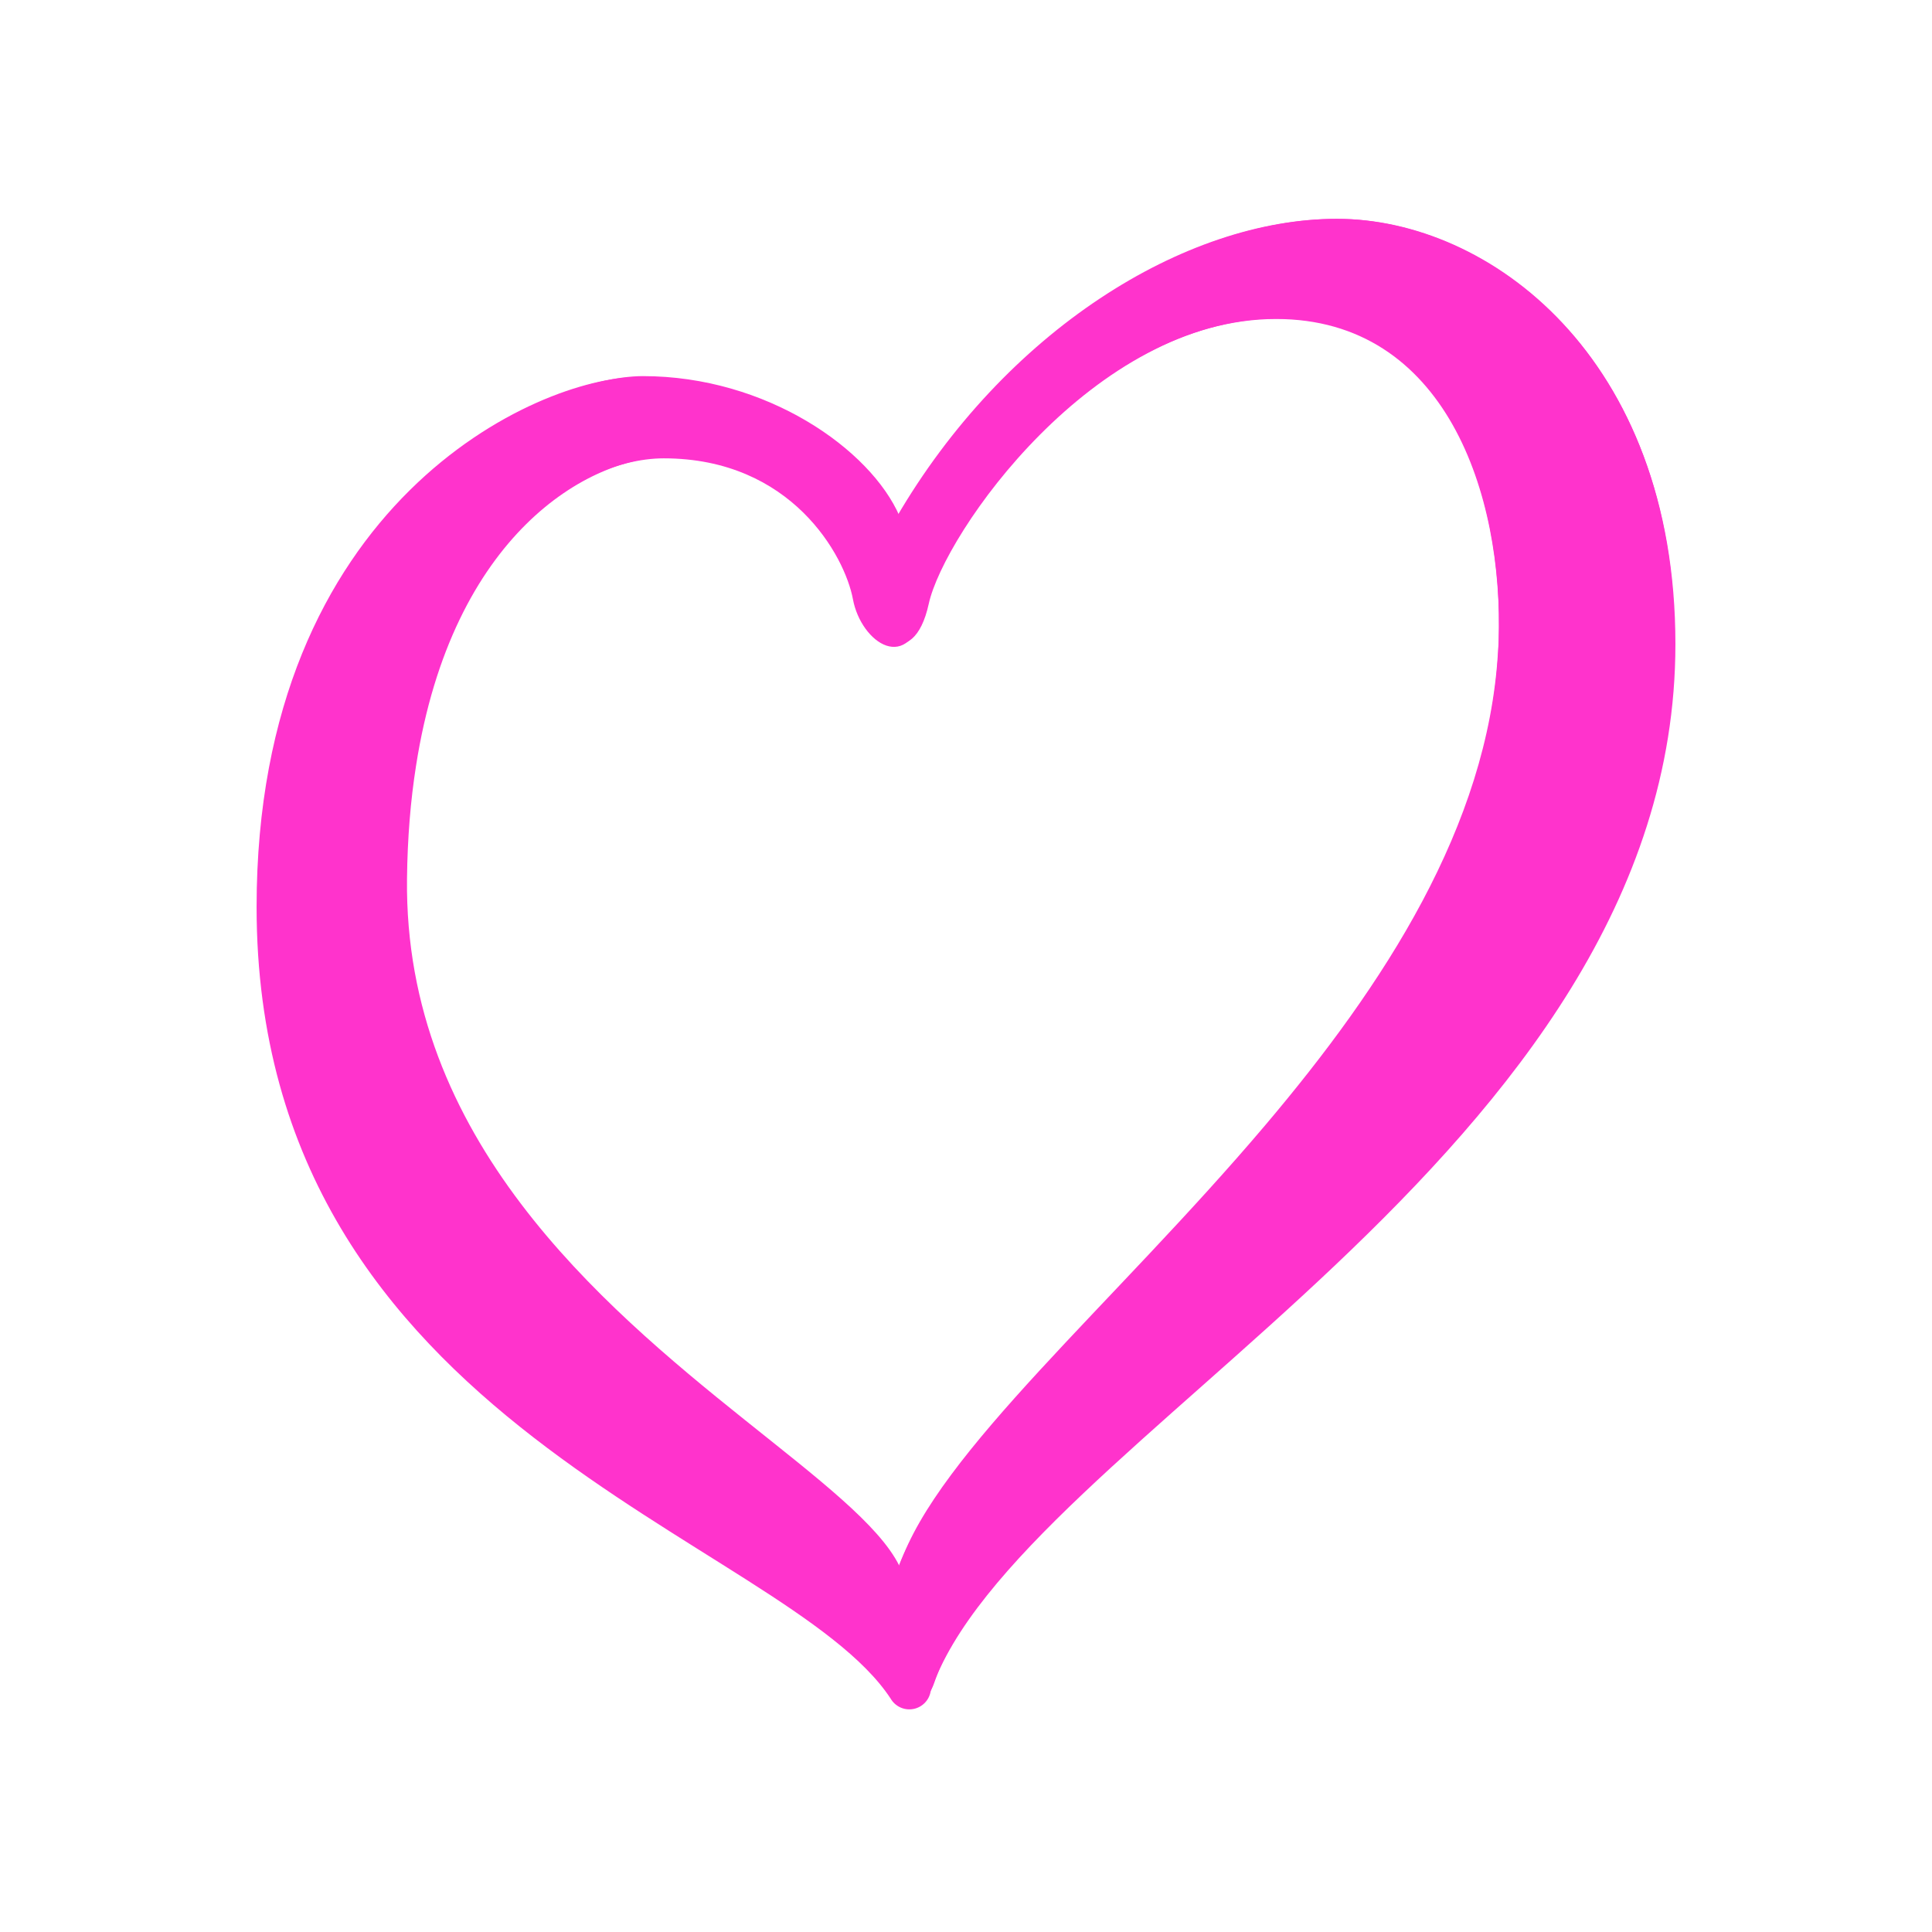 <svg width="512" height="512" viewBox="0 0 512 512" fill="none" xmlns="http://www.w3.org/2000/svg">
    <path
        d="M354.415 58C314.38 58 267.04 87.606 238.402 136.81C230.676 119.034 203.112 99.675 170.385 99.675C144.015 99.675 69.946 132.687 69.946 239.281C69.946 376.853 208.929 405.115 237.03 447.866C238.967 450.823 245.173 453.034 247.56 446.014C269.964 379.753 443.818 304.885 443.818 170.06C443.818 94.447 394.506 58 354.474 58H354.415ZM397.163 169.612C397.132 170.688 397.044 171.763 396.984 172.809C394.239 218.936 366.795 260.999 335.324 298.164C295.11 345.635 248.364 385.159 238.342 414.975C227.662 393.346 173.102 365.351 137.991 318.927C120.241 295.475 107.472 267.333 107.861 232.917C107.981 221.983 108.816 212.064 110.248 202.982C119.852 141.351 156.159 121.066 177.188 121.066C210.838 121.066 224.738 146.788 227.037 158.2C229.304 169.582 242.042 178.694 246.128 160.023C250.214 141.351 289.831 84.409 338.486 84.409C383.053 84.409 398.504 130.446 397.163 169.612Z"
        fill="#FF33CC" />
    <path
        d="M354.162 58C313.897 58 266.276 87.779 237.47 137.271C229.699 119.391 201.976 99.919 169.059 99.919C142.503 99.919 68 133.154 68 240.372C68 378.6 207.795 407.147 236.029 450.148C236.62 451.164 237.507 451.972 238.57 452.467C239.632 452.96 240.82 453.116 241.976 452.914C243.13 452.712 244.193 452.157 245.025 451.332C245.855 450.504 246.415 449.44 246.622 448.284C269.157 381.636 444 306.331 444 170.717C444.031 94.661 394.43 58 354.162 58ZM106.196 233.941C107.125 148.269 151.655 121.465 175.901 121.465C209.775 121.465 223.908 147.338 226.039 158.817C228.17 170.296 241.042 179.431 245.244 160.62C249.444 141.809 289.2 84.534 338.171 84.534C382.999 84.534 398.513 130.84 397.16 170.236C393.5 277.453 255.595 363.004 237.442 417.035C221.269 384.34 105.057 336.951 106.196 233.941Z"
        fill="#FF33CC" />
</svg>